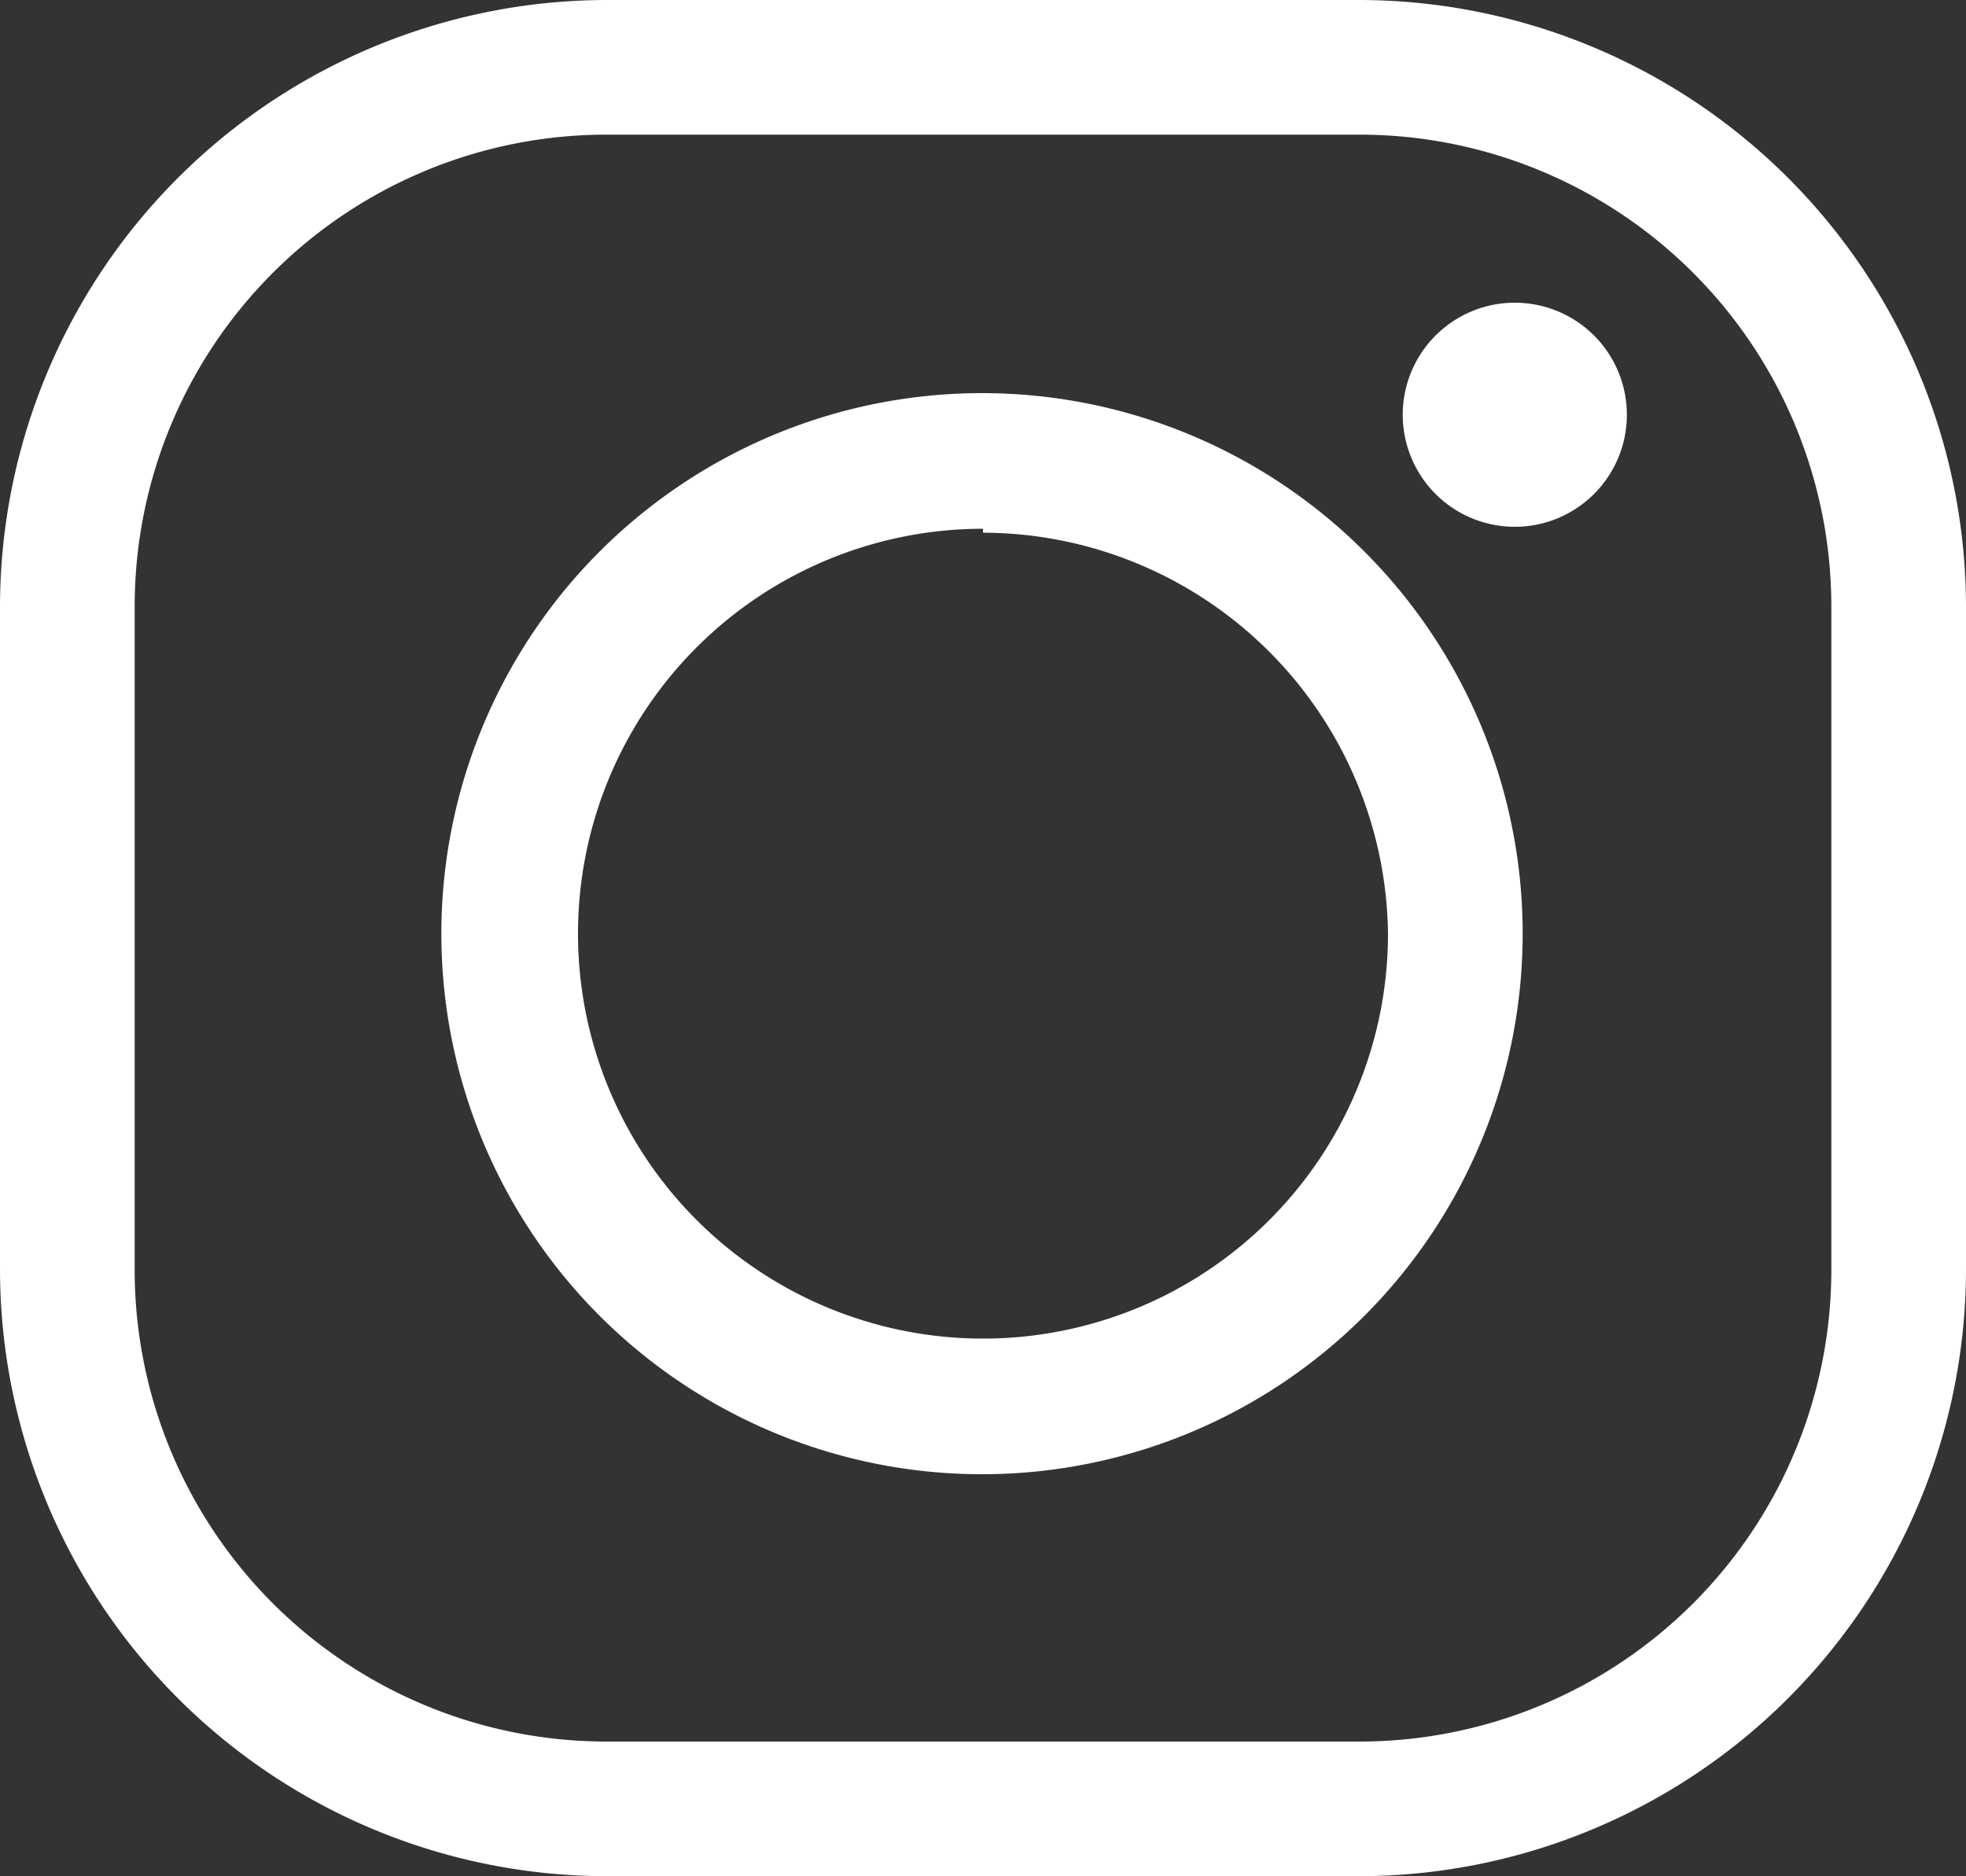 <svg xmlns="http://www.w3.org/2000/svg" viewBox="0 0 20 19.09"><rect x="0" y="0" width="20" height="19.09" fill="#333333" stroke="none"/><defs><style>.cls-1{fill:#fff;}</style></defs><title>Asset 5</title><g id="Layer_2" data-name="Layer 2"><g id="Layer_1-2" data-name="Layer 1"><path class="cls-1" d="M13.83,19.09H6.17A6.18,6.18,0,0,1,0,12.92V6.17A6.18,6.18,0,0,1,6.17,0h7.66A6.18,6.18,0,0,1,20,6.17v6.75A6.18,6.18,0,0,1,13.83,19.09ZM6.17,1.37a4.8,4.8,0,0,0-4.8,4.8v6.75a4.8,4.8,0,0,0,4.8,4.8h7.66a4.8,4.8,0,0,0,4.8-4.8V6.17a4.8,4.8,0,0,0-4.8-4.8Z"/><path class="cls-1" d="M10,15a5.5,5.5,0,1,1,5.49-5.5A5.5,5.5,0,0,1,10,15Zm0-9.62a4.12,4.12,0,1,0,4.12,4.12A4.13,4.13,0,0,0,10,5.42Z"/><path class="cls-1" d="M16.55,4.22a1.14,1.14,0,1,1-1.14-1.14A1.14,1.14,0,0,1,16.55,4.22Z"/></g></g></svg>